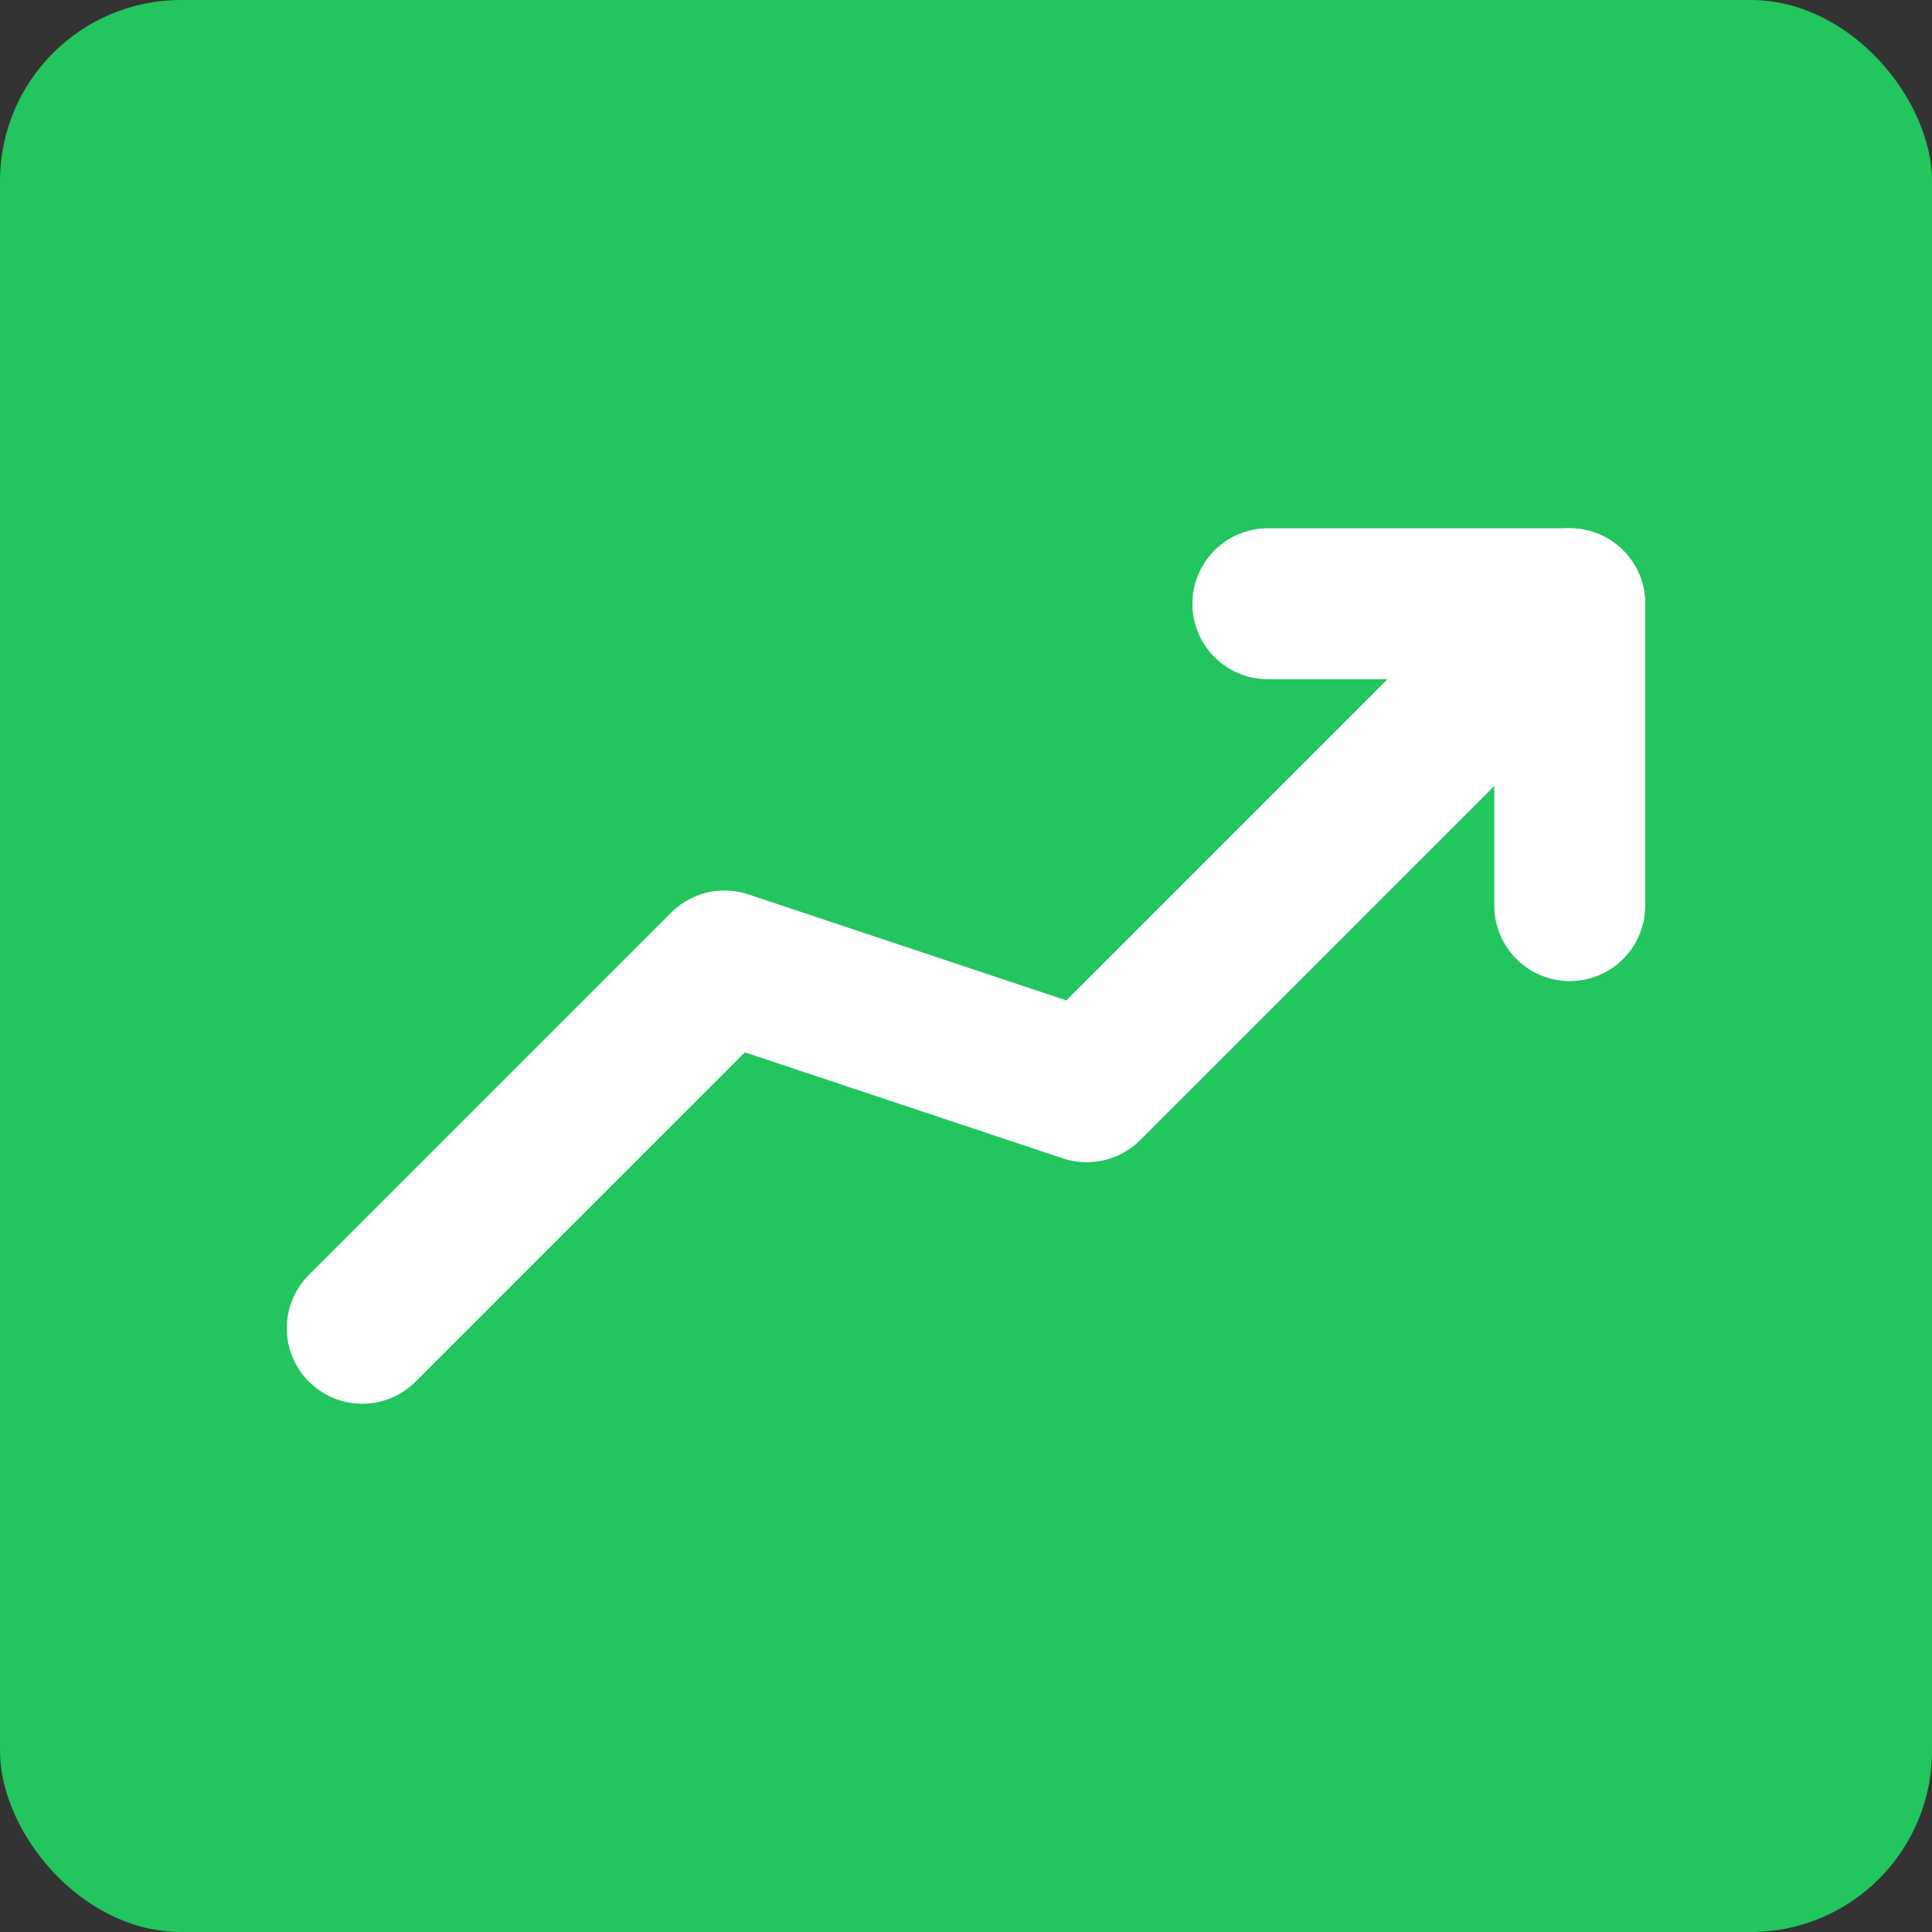 <svg xmlns="http://www.w3.org/2000/svg" width="32" height="32" viewBox="0 0 32 32">
  <rect x="0" y="0" width="32" height="32" fill="#333333" stroke="none"/>
  <!-- Carré vert avec coins arrondis -->
  <rect width="32" height="32" rx="3" ry="3" fill="#22c55e"/>
  
  <!-- Flèche blanche -->
  <path d="M6 22 L12 16 L18 18 L26 10" 
        stroke="white" 
        stroke-width="2.5" 
        stroke-linecap="round" 
        stroke-linejoin="round" 
        fill="none"/>
  <path d="M21 10 L26 10 L26 15" 
        stroke="white" 
        stroke-width="2.5" 
        stroke-linecap="round" 
        stroke-linejoin="round" 
        fill="none"/>
</svg>